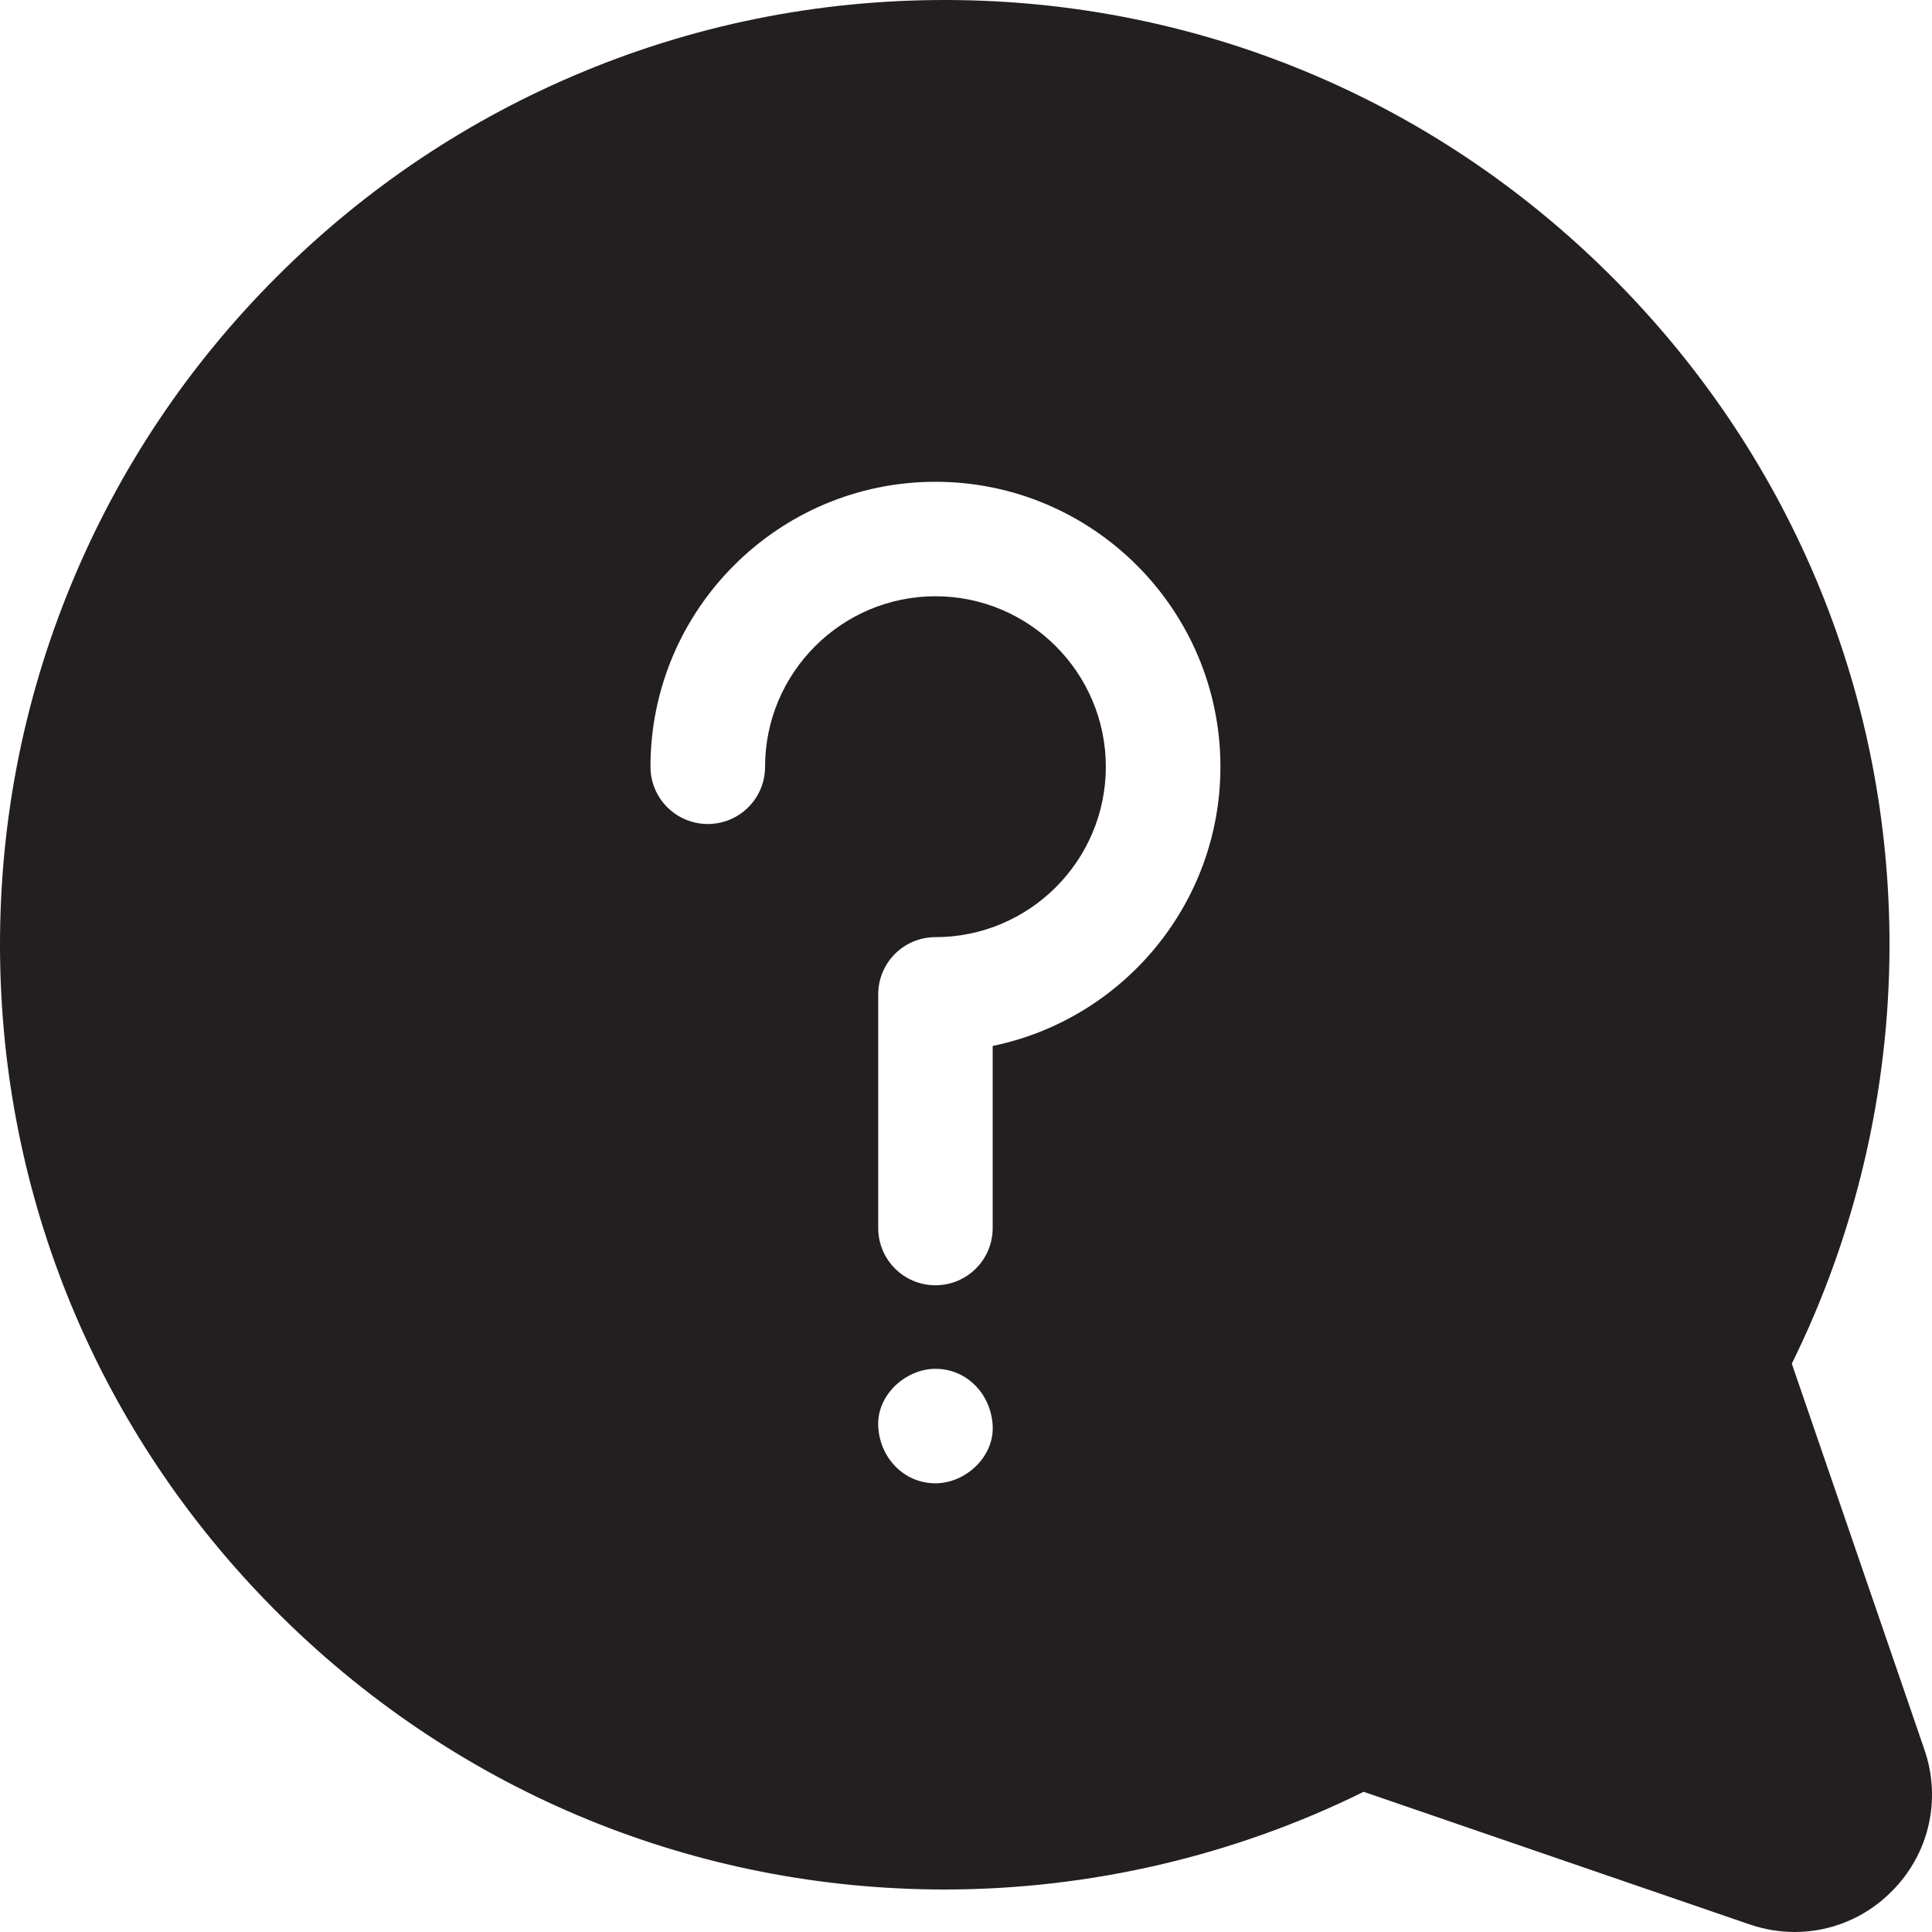 <svg width="16" height="16" viewBox="0 0 16 16" fill="none" xmlns="http://www.w3.org/2000/svg">
<path fill-rule="evenodd" clip-rule="evenodd" d="M15.937 14.489L14.839 11.293C15.367 10.225 15.646 9.034 15.648 7.837C15.652 5.774 14.854 3.824 13.401 2.345C11.949 0.866 10.013 0.034 7.951 0.001C6.871 -0.016 5.822 0.183 4.834 0.592C3.88 0.987 3.025 1.559 2.292 2.292C1.559 3.025 0.987 3.88 0.592 4.834C0.183 5.822 -0.016 6.871 0.001 7.951C0.034 10.013 0.866 11.949 2.345 13.401C3.821 14.851 5.766 15.648 7.824 15.648H7.836C9.034 15.646 10.225 15.367 11.293 14.839L14.489 15.937C14.612 15.979 14.738 16 14.863 16C15.159 16 15.447 15.884 15.665 15.665C15.976 15.355 16.08 14.904 15.937 14.489ZM7.747 12.284C7.481 12.284 7.284 12.067 7.273 11.81C7.261 11.554 7.499 11.336 7.747 11.336C8.013 11.336 8.21 11.553 8.221 11.81C8.233 12.066 7.995 12.284 7.747 12.284ZM8.221 10.17V8.662C9.296 8.441 10.107 7.488 10.107 6.35C10.107 5.048 9.048 3.99 7.747 3.99C6.446 3.99 5.387 5.048 5.387 6.35C5.387 6.612 5.6 6.824 5.862 6.824C6.124 6.824 6.336 6.612 6.336 6.35C6.336 5.572 6.969 4.938 7.747 4.938C8.525 4.938 9.158 5.572 9.158 6.35C9.158 7.128 8.525 7.761 7.747 7.761C7.485 7.761 7.273 7.973 7.273 8.235V10.17C7.273 10.432 7.485 10.644 7.747 10.644C8.009 10.644 8.221 10.432 8.221 10.17Z" fill="#231F20"/>
</svg>
